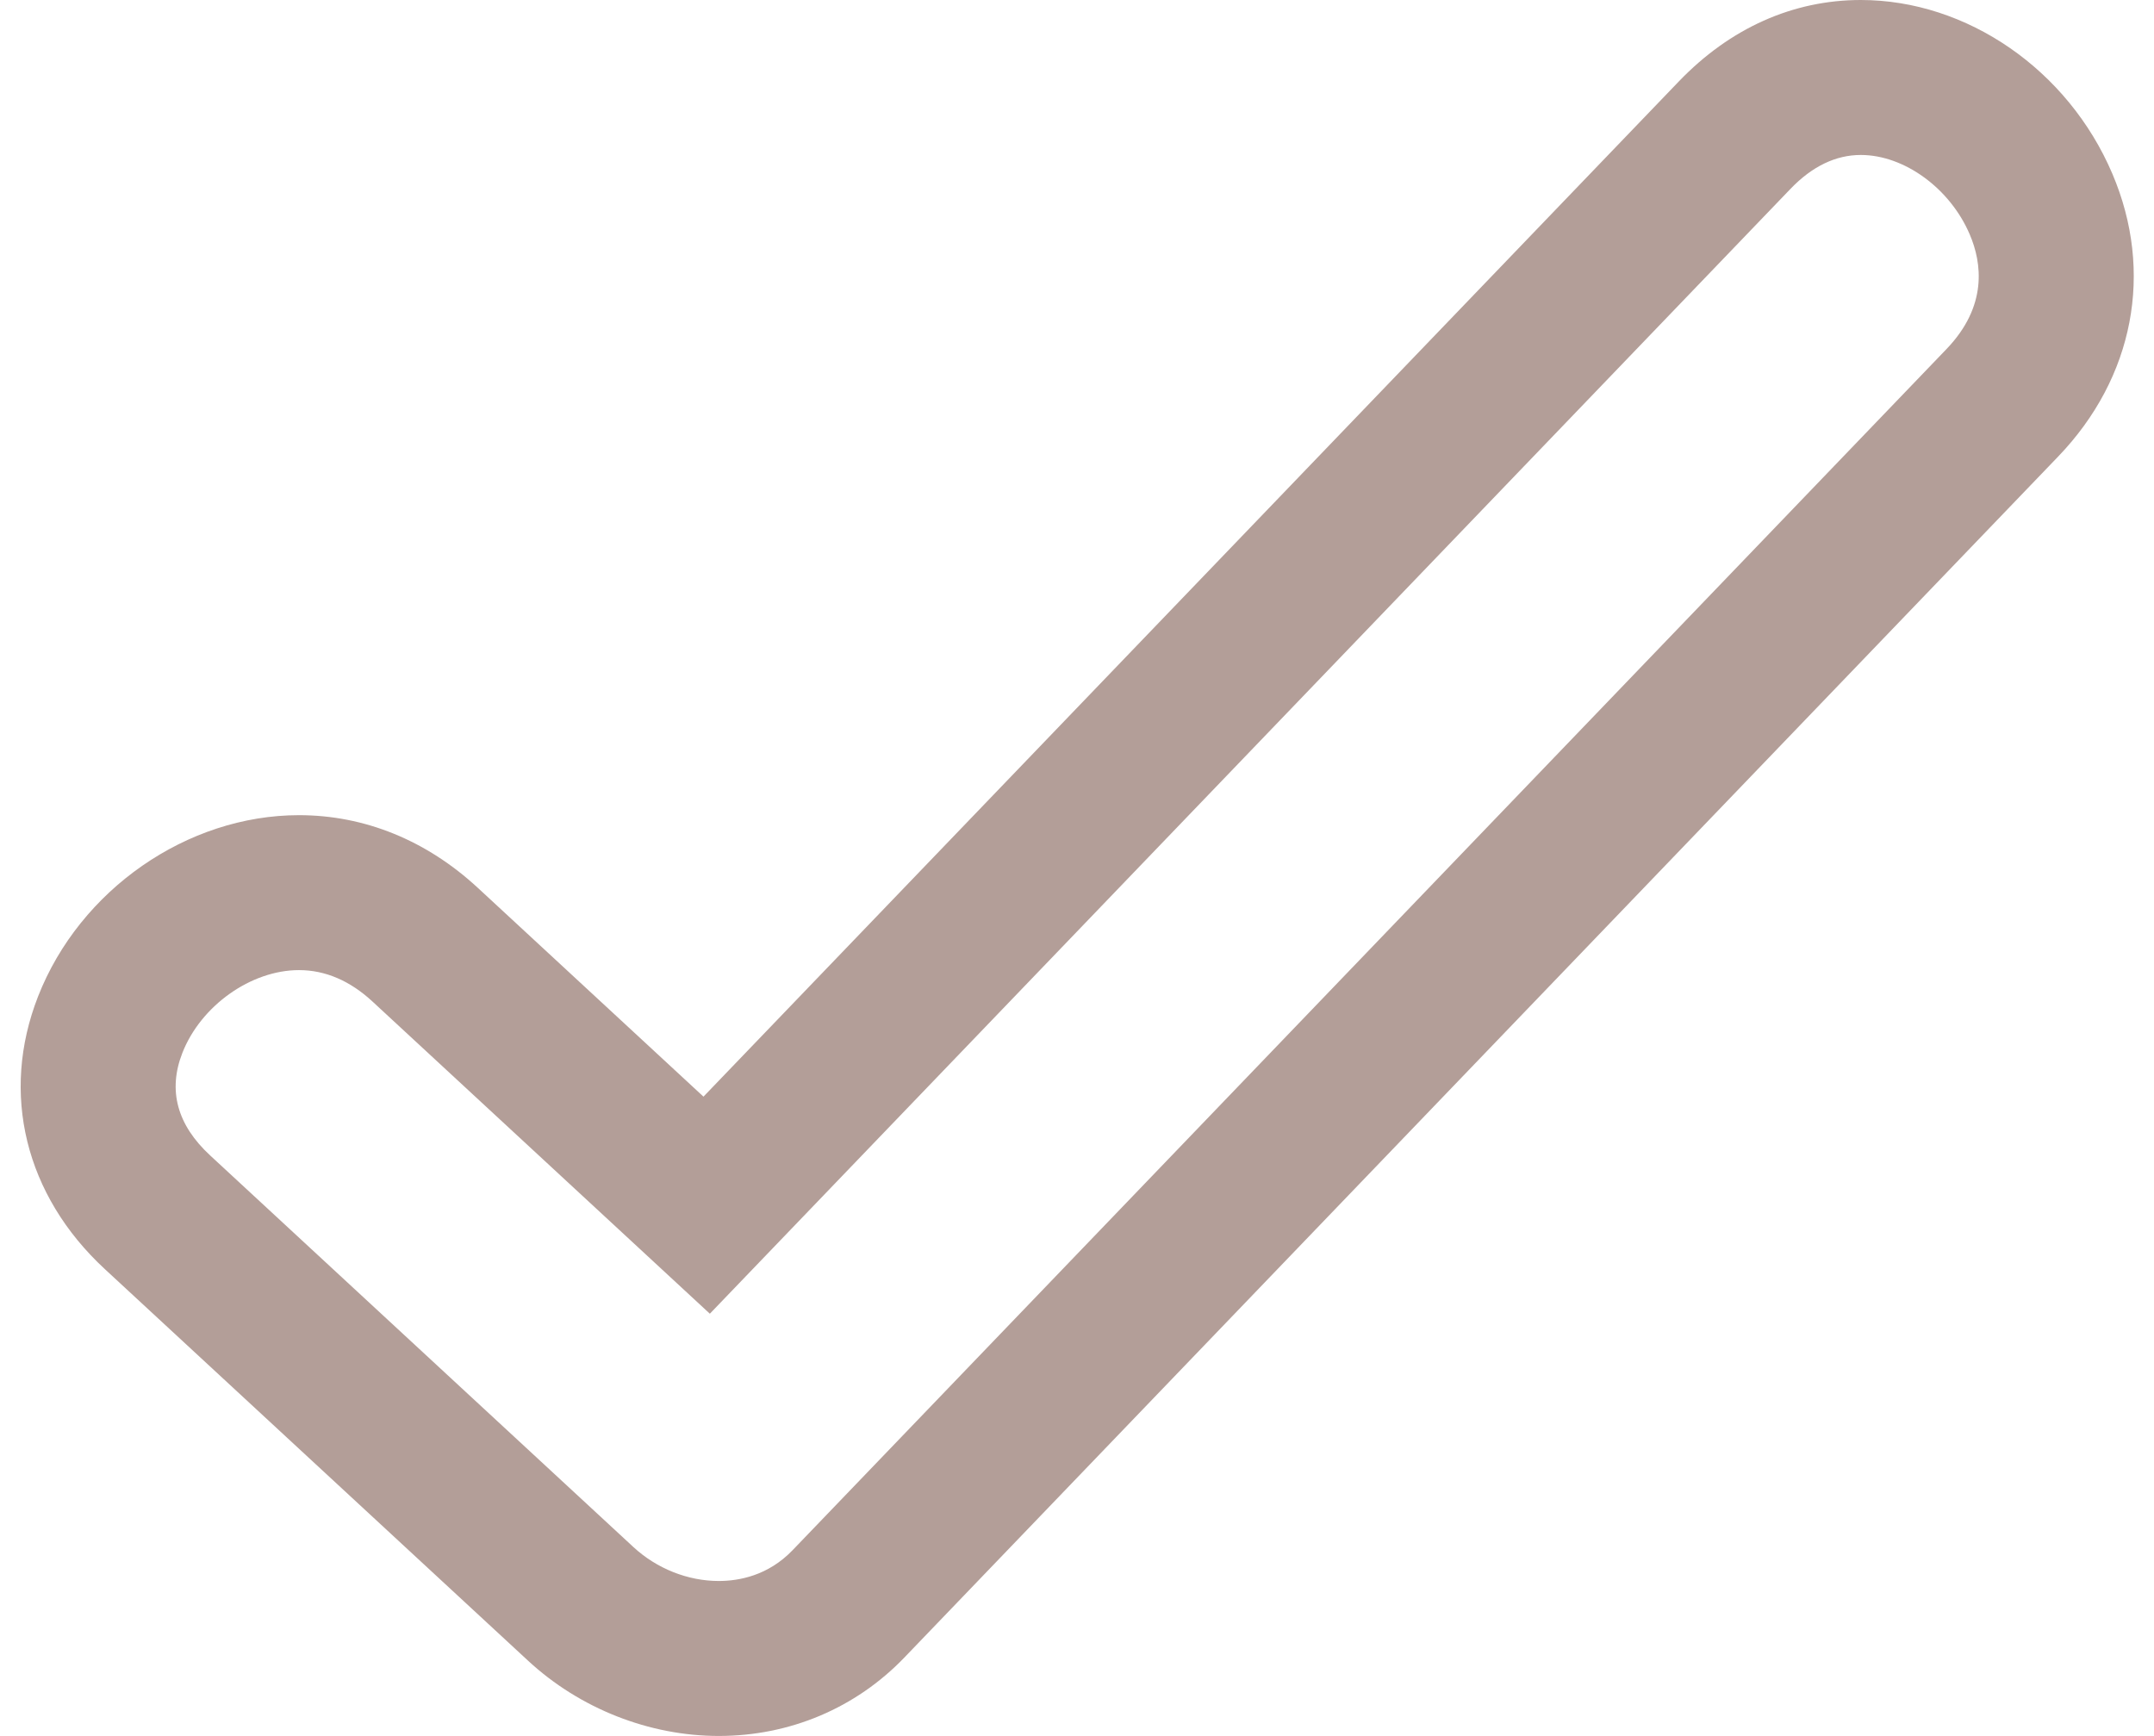 <?xml version="1.0" encoding="UTF-8" standalone="no"?><svg xmlns="http://www.w3.org/2000/svg" xmlns:xlink="http://www.w3.org/1999/xlink" fill="#000000" height="327.6" preserveAspectRatio="xMidYMid meet" version="1" viewBox="-3.9 0.0 406.4 327.6" width="406.4" zoomAndPan="magnify"><g><g id="change1_1"><path d="M131.71,327.551L131.71,327.551c-13.108,0-26.211-5.165-35.955-14.179l-79.854-73.89 C0.84,225.564-3.88,206.316,3.28,188.018c7.883-20.14,28.125-34.207,49.231-34.207c12.372,0,24.038,4.742,33.736,13.708 l42.579,39.402L312.837,15.378C322.494,5.317,334.369,0,347.181,0c20.033,0,39.109,13.174,47.461,32.782 c7.896,18.528,4.078,38.471-10.207,53.345l-217.72,226.639C157.555,322.295,145.122,327.551,131.71,327.551z M52.512,183.046 c-9.057,0-18.52,6.72-22.004,15.624c-2.766,7.066-0.999,13.581,5.252,19.354l79.845,73.881c4.399,4.068,10.271,6.406,16.106,6.406 c3.811,0,9.315-1.01,13.918-5.801L363.341,65.873c7.799-8.116,6.701-16.245,4.398-21.629 c-3.703-8.696-12.352-15.004-20.561-15.004c-4.727,0-9.188,2.151-13.258,6.393L130.028,247.879l-63.637-58.891 C62.134,185.045,57.463,183.046,52.512,183.046z" fill="#b39e98"/></g></g></svg>